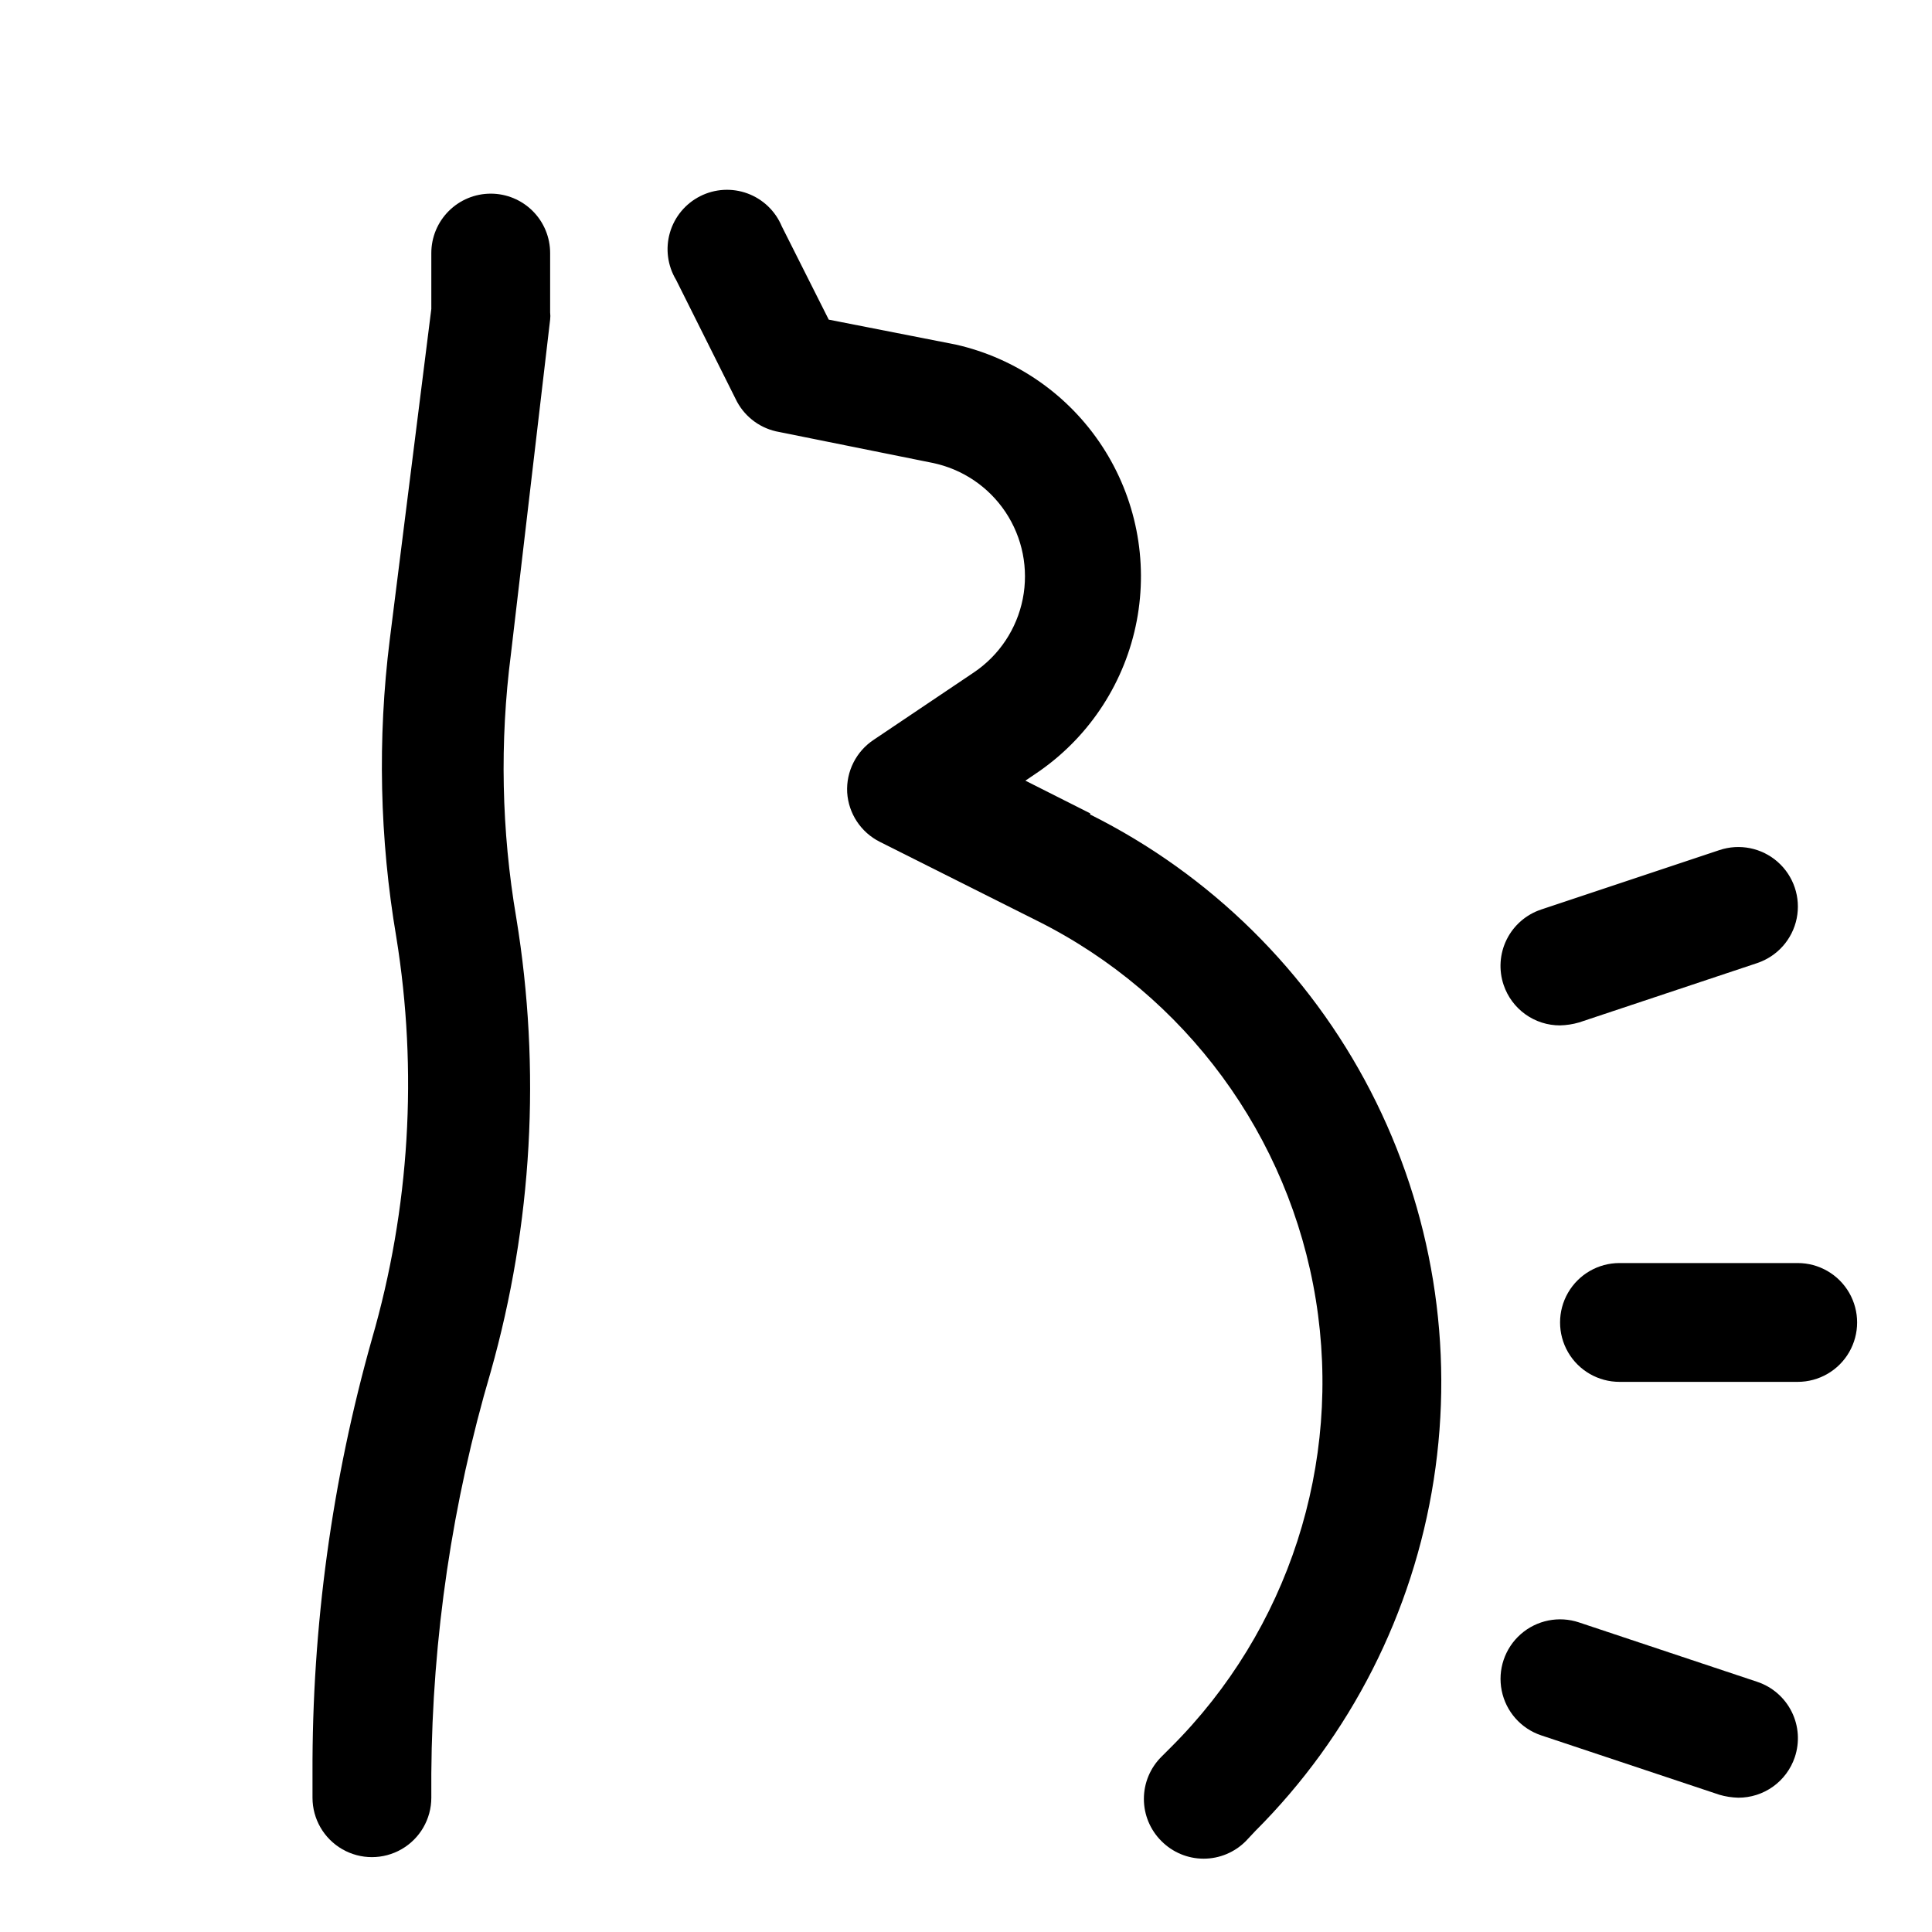 <?xml version="1.0" encoding="UTF-8"?>
<!-- Uploaded to: SVG Repo, www.svgrepo.com, Generator: SVG Repo Mixer Tools -->
<svg fill="#000000" width="800px" height="800px" version="1.1" viewBox="144 144 512 512" xmlns="http://www.w3.org/2000/svg">
 <g>
  <path d="m432.9 359.54-17.16-8.656 3.938-2.676v-0.004c13.34-9.406 22.508-23.629 25.57-39.664 3.059-16.035-0.227-32.633-9.168-46.293-8.941-13.66-22.84-23.316-38.762-26.926l-33.691-6.613-12.438-24.719c-1.684-4.039-4.969-7.195-9.074-8.715-4.106-1.516-8.656-1.258-12.562 0.719-3.906 1.973-6.812 5.484-8.027 9.691-1.211 4.203-0.617 8.727 1.641 12.477l15.742 31.488c2.051 4.375 6 7.566 10.707 8.656l41.406 8.344c7.961 1.613 14.957 6.316 19.461 13.074 4.5 6.762 6.141 15.027 4.559 22.996-1.582 7.965-6.254 14.98-12.996 19.508l-26.449 17.789-0.004 0.004c-4.688 3.074-7.387 8.41-7.082 14.012 0.355 5.582 3.652 10.559 8.656 13.066l41.723 20.941v-0.004c39.328 19.652 66.801 57.027 73.82 100.43 7.019 43.402-7.269 87.527-38.395 118.57l-2.519 2.519c-2.981 2.957-4.656 6.981-4.656 11.18s1.676 8.223 4.656 11.18c2.957 2.981 6.981 4.656 11.18 4.656 4.195 0 8.219-1.676 11.176-4.656l2.519-2.676v-0.004c25.234-25.215 41.793-57.805 47.281-93.055 5.492-35.246-0.371-71.328-16.738-103.03-16.367-31.695-42.395-57.367-74.312-73.297z"/>
  <path d="m274.05 195.32c-4.176 0-8.18 1.66-11.133 4.613-2.953 2.953-4.613 6.957-4.613 11.133v14.801l-11.02 87.695v-0.004c-3.269 26.184-2.684 52.707 1.73 78.723 5.769 35.566 3.566 71.973-6.453 106.59-10.578 37.441-15.879 76.18-15.746 115.09v6.453c0 5.625 3.004 10.824 7.875 13.637s10.871 2.812 15.742 0c4.871-2.812 7.871-8.012 7.871-13.637v-6.453c0.258-36.039 5.559-71.863 15.746-106.43 11.047-39.113 13.355-80.18 6.769-120.29-3.938-23.102-4.414-46.66-1.418-69.902l10.391-88.641c0.078-0.629 0.078-1.262 0-1.891v-15.742c0-4.176-1.656-8.18-4.609-11.133-2.953-2.953-6.957-4.613-11.133-4.613z"/>
  <path d="m557.44 415.74c1.707-0.043 3.402-0.309 5.039-0.785l47.23-15.742 0.004-0.004c5.344-1.801 9.32-6.312 10.434-11.84s-0.809-11.23-5.039-14.957c-4.231-3.731-10.129-4.918-15.473-3.117l-47.23 15.742v0.004c-3.973 1.324-7.254 4.184-9.117 7.934-1.859 3.754-2.148 8.094-0.805 12.059 1.059 3.129 3.07 5.844 5.754 7.766s5.902 2.949 9.203 2.941z"/>
  <path d="m620.41 478.72h-47.23c-5.625 0-10.824 3-13.637 7.871s-2.812 10.875 0 15.746c2.812 4.871 8.012 7.871 13.637 7.871h47.23c5.625 0 10.824-3 13.637-7.871 2.812-4.871 2.812-10.875 0-15.746s-8.012-7.871-13.637-7.871z"/>
  <path d="m609.71 589.71-47.23-15.742-0.004-0.004c-5.344-1.797-11.242-0.609-15.473 3.117-4.231 3.727-6.148 9.43-5.035 14.957 1.109 5.527 5.09 10.043 10.434 11.84l47.23 15.742v0.004c1.637 0.48 3.332 0.742 5.039 0.785 3.301 0.008 6.519-1.02 9.203-2.941s4.695-4.637 5.754-7.762c1.348-3.969 1.059-8.309-0.805-12.059-1.863-3.754-5.141-6.609-9.113-7.938z"/>
 </g>
</svg>